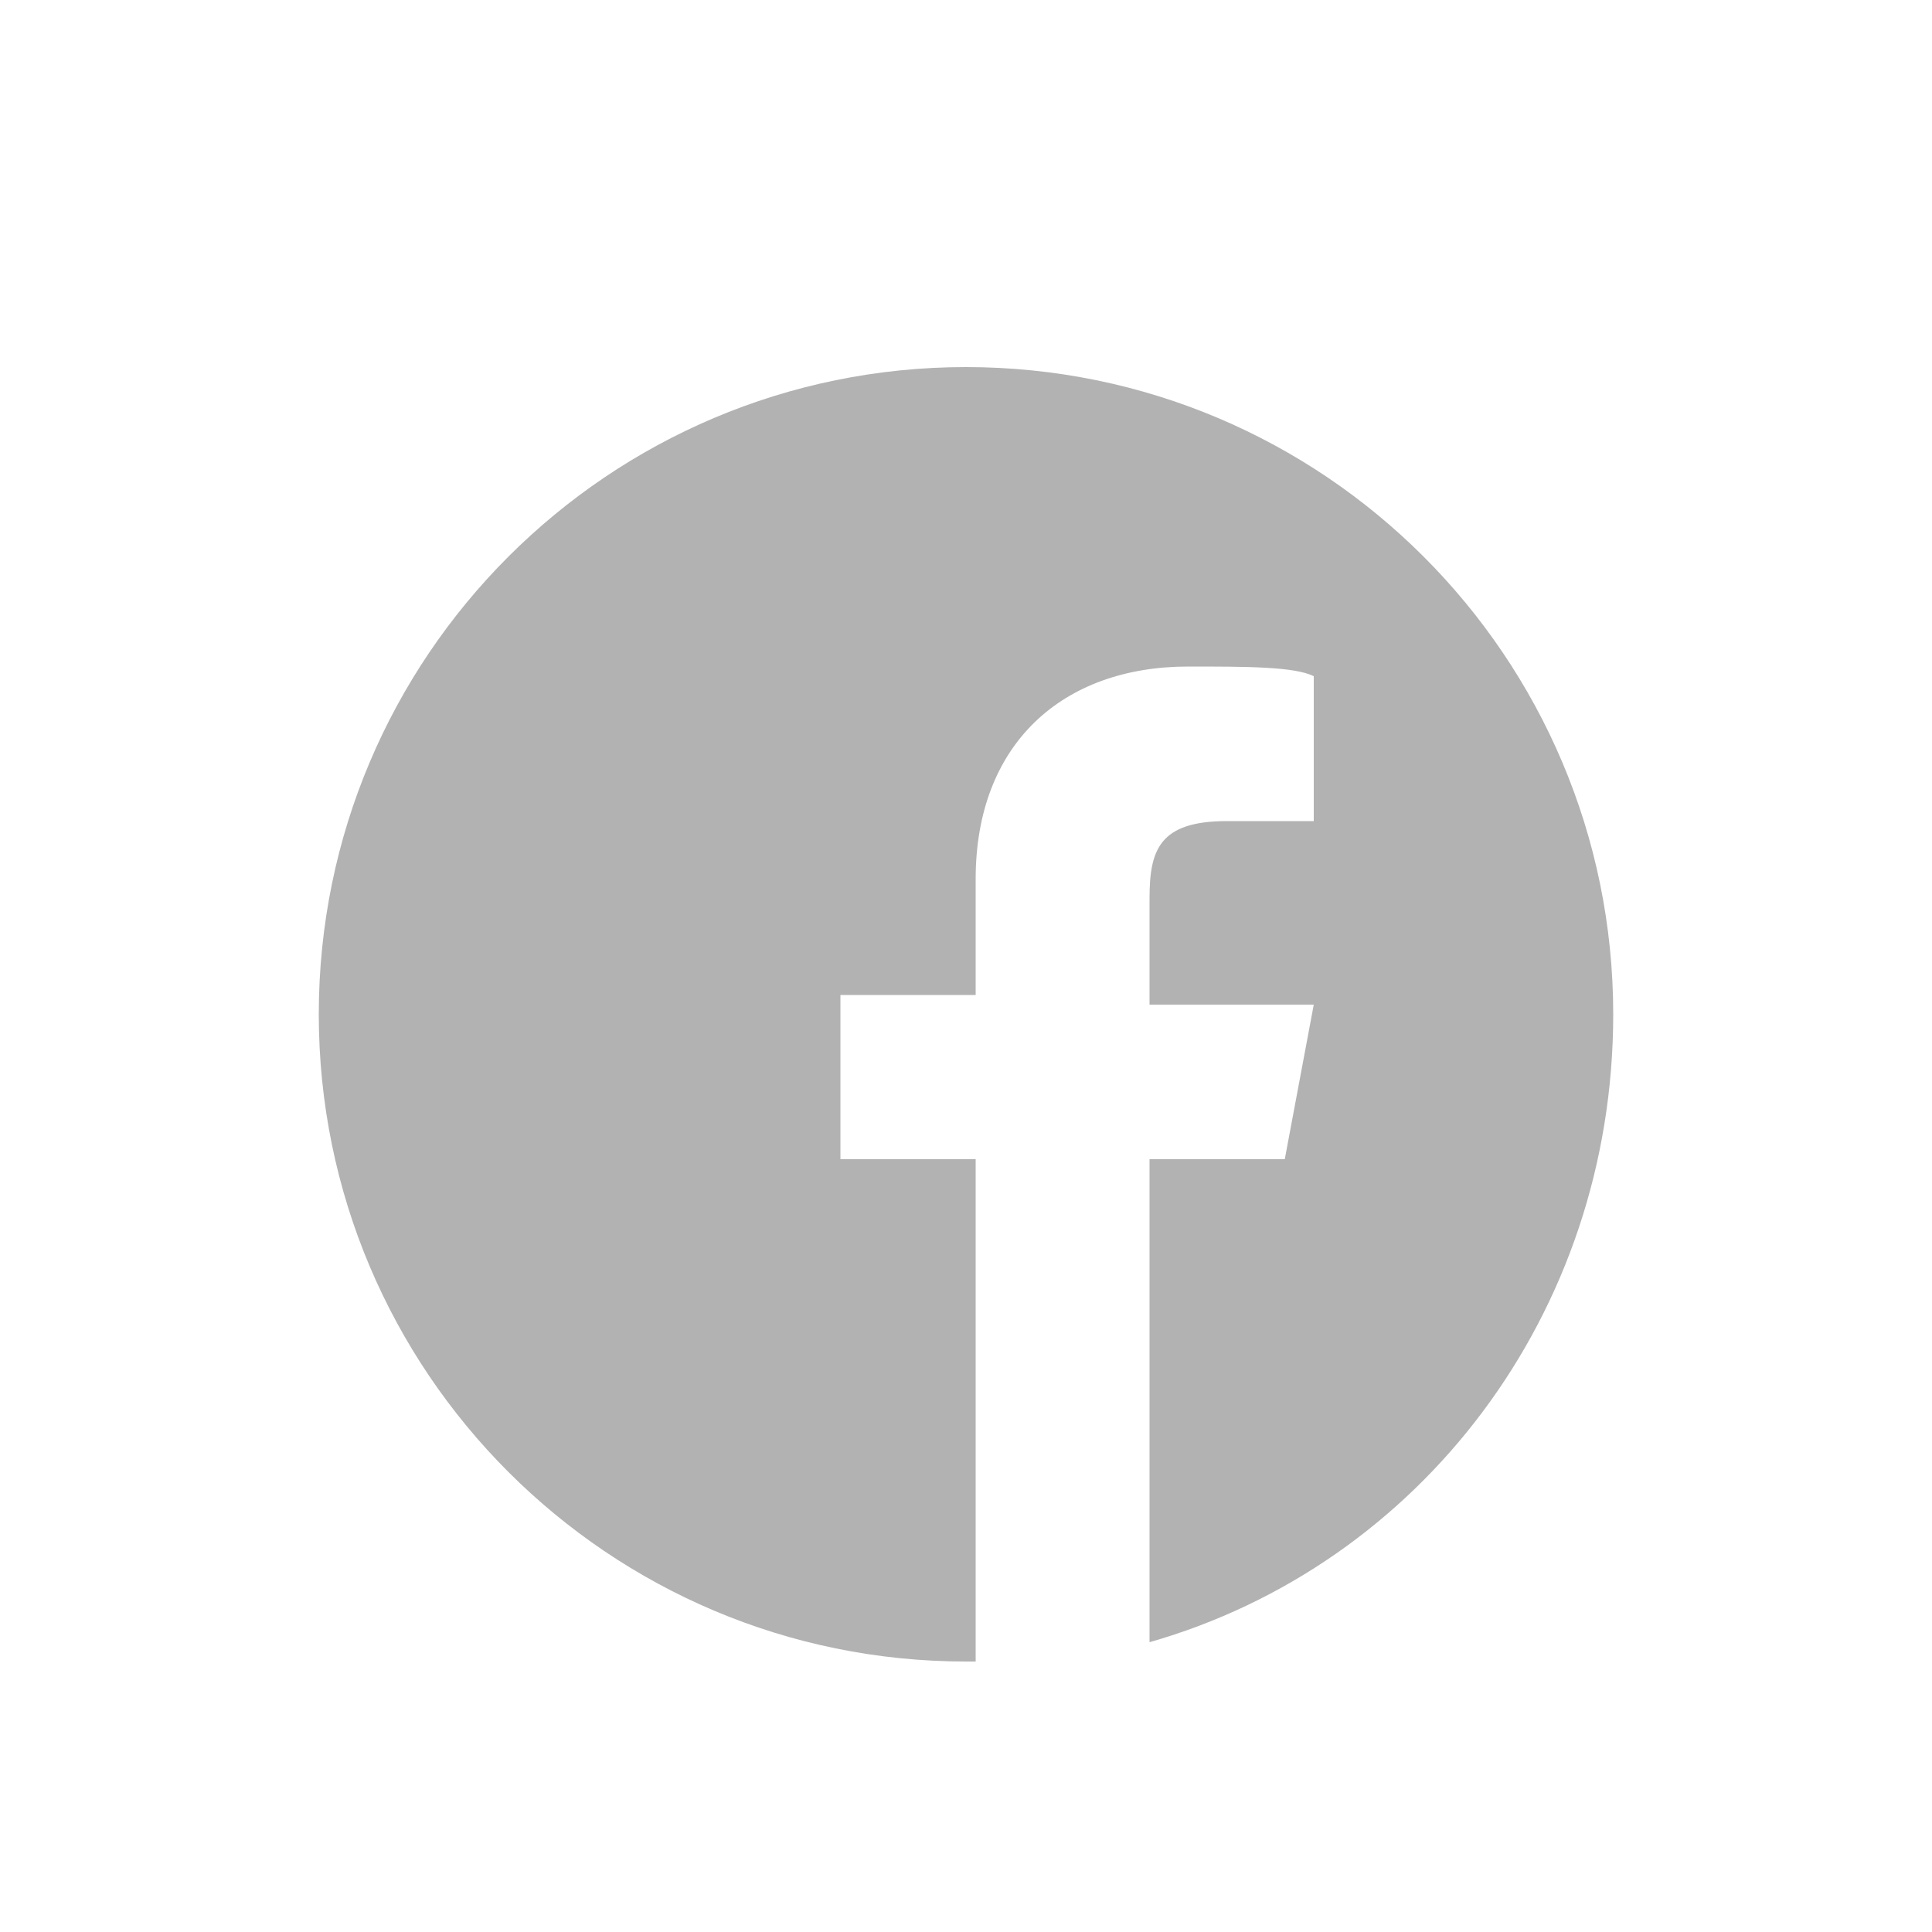 <?xml version="1.0" encoding="utf-8"?>
<!-- Generator: Adobe Illustrator 28.1.0, SVG Export Plug-In . SVG Version: 6.00 Build 0)  -->
<svg version="1.1" id="Capa_1" xmlns="http://www.w3.org/2000/svg" xmlns:xlink="http://www.w3.org/1999/xlink" x="0px" y="0px"
	 viewBox="0 0 20 20" style="enable-background:new 0 0 20 20;" xml:space="preserve">
<style type="text/css">
	.st0{fill:#B2B2B2;}
</style>
<g>
	<path class="st0" d="M16.7,10.5c0-3.7-3-6.7-6.7-6.7s-6.7,3-6.7,6.7s3,6.7,6.7,6.7h0.1V12H8.7v-1.7h1.4V9.1c0-1.4,0.9-2.2,2.2-2.2
		c0.6,0,1.1,0,1.3,0.1v1.5h-0.9c-0.7,0-0.8,0.3-0.8,0.8v1.1h1.7L13.3,12h-1.4v5C14.7,16.2,16.7,13.6,16.7,10.5L16.7,10.5z"/>
</g>
</svg>
